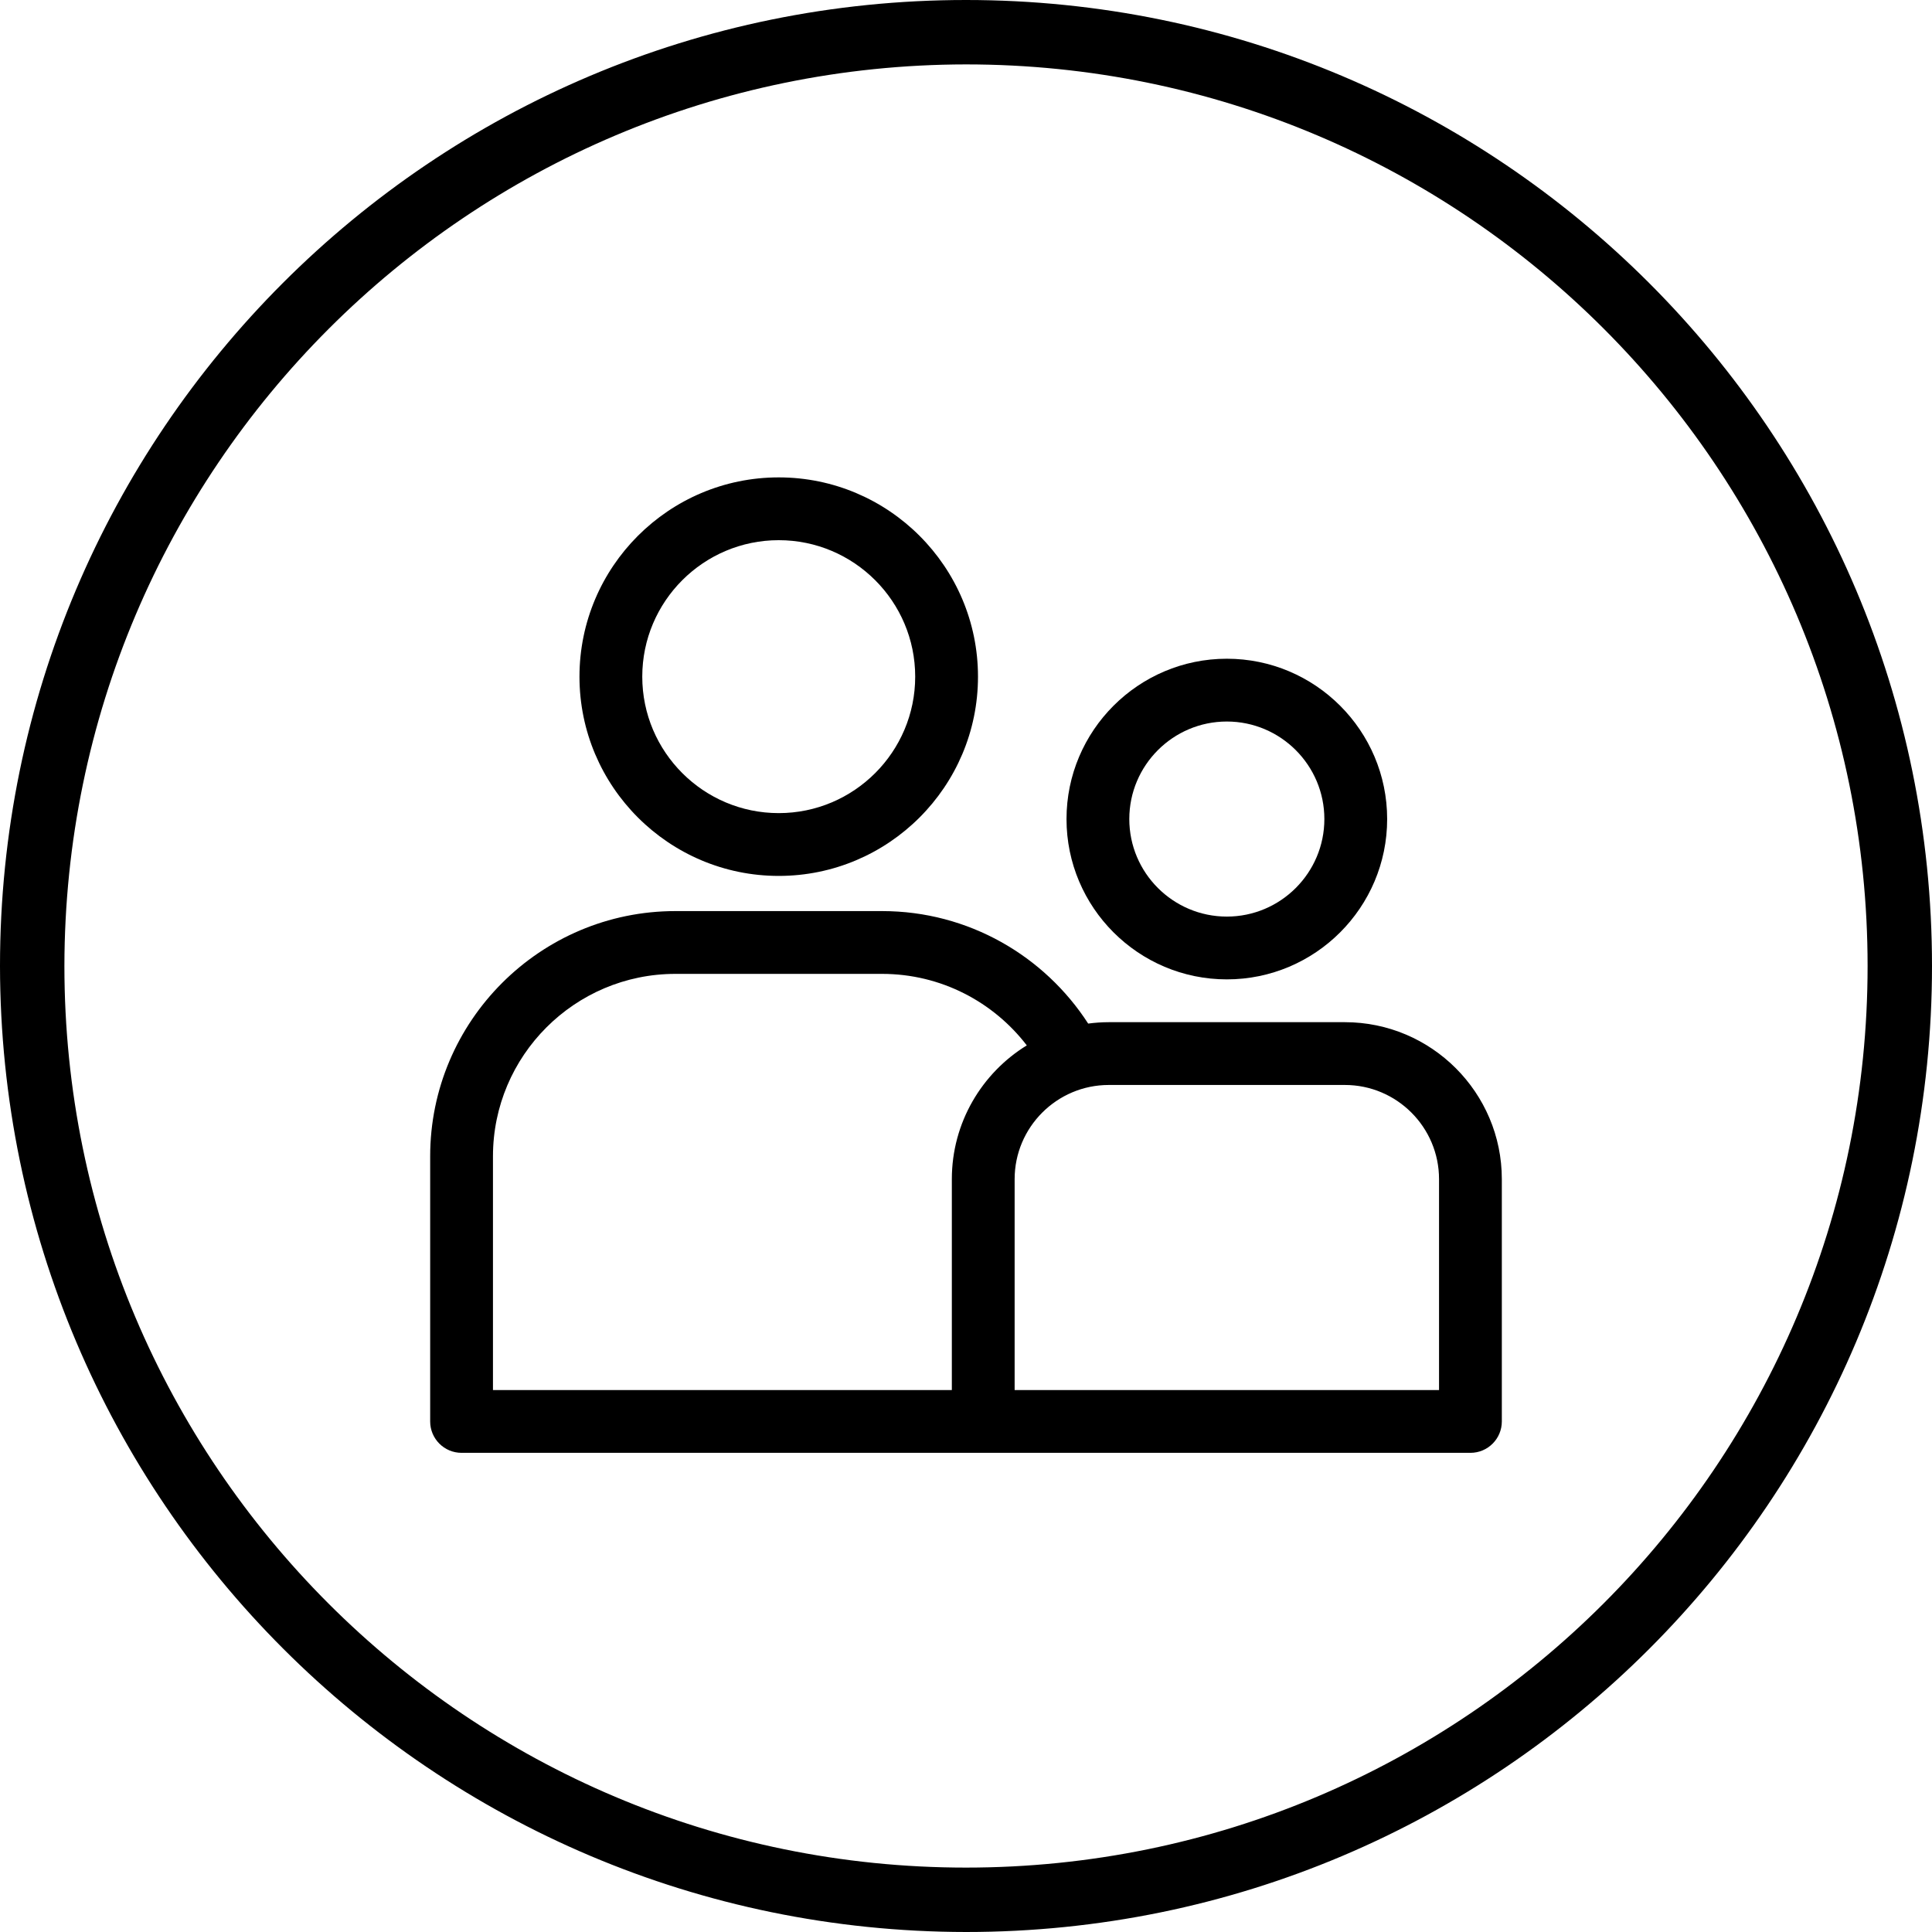 <?xml version="1.0" encoding="UTF-8"?>
<!-- Generated by Pixelmator Pro 3.4.3 -->
<svg width="512" height="512" viewBox="0 0 512 512" xmlns="http://www.w3.org/2000/svg">
    <g id="Icons">
        <path id="Path" fill="#000000" stroke="none" d="M 256 512 C 397.385 512 512 397.385 512 256 C 512 114.615 397.385 0 256 0 C 114.615 0 0 114.615 0 256 C 0.16 397.319 114.681 511.84 256 512 Z M 256 17.067 C 387.959 17.067 494.933 124.041 494.933 256 C 494.933 387.959 387.959 494.933 256 494.933 C 124.041 494.933 17.067 387.959 17.067 256 C 17.217 124.103 124.103 17.217 256 17.067 Z"/>
        <g id="couple">
            <g id="Group">
                <g id="g1">
                    <path id="path1" fill="#000000" stroke="none" d="M 206.372 126.514 C 177.255 126.514 153.566 150.203 153.566 179.32 C 153.566 208.437 177.255 232.126 206.372 232.126 C 235.489 232.126 259.178 208.437 259.178 179.32 C 259.178 150.203 235.489 126.514 206.372 126.514 Z M 206.372 215.484 C 186.431 215.484 170.207 199.26 170.207 179.319 C 170.207 159.377 186.431 143.154 206.372 143.154 C 226.314 143.154 242.537 159.377 242.537 179.319 C 242.537 199.26 226.314 215.484 206.372 215.484 Z"/>
                </g>
            </g>
            <g id="g2">
                <g id="g3">
                    <path id="path2" fill="#000000" stroke="none" d="M 356.398 270.888 L 293.848 270.888 C 291.993 270.888 290.169 271.022 288.378 271.259 C 276.795 253.336 256.64 241.447 233.758 241.447 L 178.985 241.447 C 143.153 241.447 114 270.599 114 306.433 L 114 376.697 C 114 381.292 117.725 385.017 122.32 385.017 L 260.567 385.017 L 290.423 385.017 L 389.68 385.017 C 394.275 385.017 398 381.292 398 376.697 L 398 312.489 C 398 289.549 379.338 270.888 356.398 270.888 Z M 252.247 312.489 L 252.247 368.376 L 130.641 368.376 L 130.641 306.433 C 130.641 279.775 152.328 258.088 178.986 258.088 L 233.758 258.088 C 249.365 258.088 263.266 265.523 272.111 277.036 C 260.205 284.363 252.247 297.513 252.247 312.489 Z M 381.359 368.376 L 282.104 368.376 L 268.888 368.376 L 268.888 312.489 C 268.888 298.726 280.085 287.528 293.849 287.528 L 356.398 287.528 C 370.162 287.528 381.359 298.726 381.359 312.489 L 381.359 368.376 Z"/>
                </g>
            </g>
            <g id="g4">
                <g id="g5">
                    <path id="path3" fill="#000000" stroke="none" d="M 325.124 174.57 C 301.695 174.57 282.636 193.629 282.636 217.058 C 282.636 240.485 301.695 259.545 325.124 259.545 C 348.551 259.545 367.611 240.485 367.611 217.058 C 367.611 193.63 348.552 174.57 325.124 174.57 Z M 325.123 242.905 C 310.871 242.905 299.276 231.31 299.276 217.058 C 299.276 202.806 310.871 191.211 325.123 191.211 C 339.375 191.211 350.97 202.805 350.97 217.058 C 350.97 231.31 339.375 242.905 325.123 242.905 Z"/>
                </g>
            </g>
            <g id="g6"/>
            <g id="g7"/>
            <g id="g8"/>
            <g id="g9"/>
            <g id="g10"/>
            <g id="g11"/>
            <g id="g12"/>
            <g id="g13"/>
            <g id="g14"/>
            <g id="g15"/>
            <g id="g16"/>
            <g id="g17"/>
            <g id="g18"/>
            <g id="g19"/>
            <g id="g20"/>
        </g>
    </g>
</svg>
